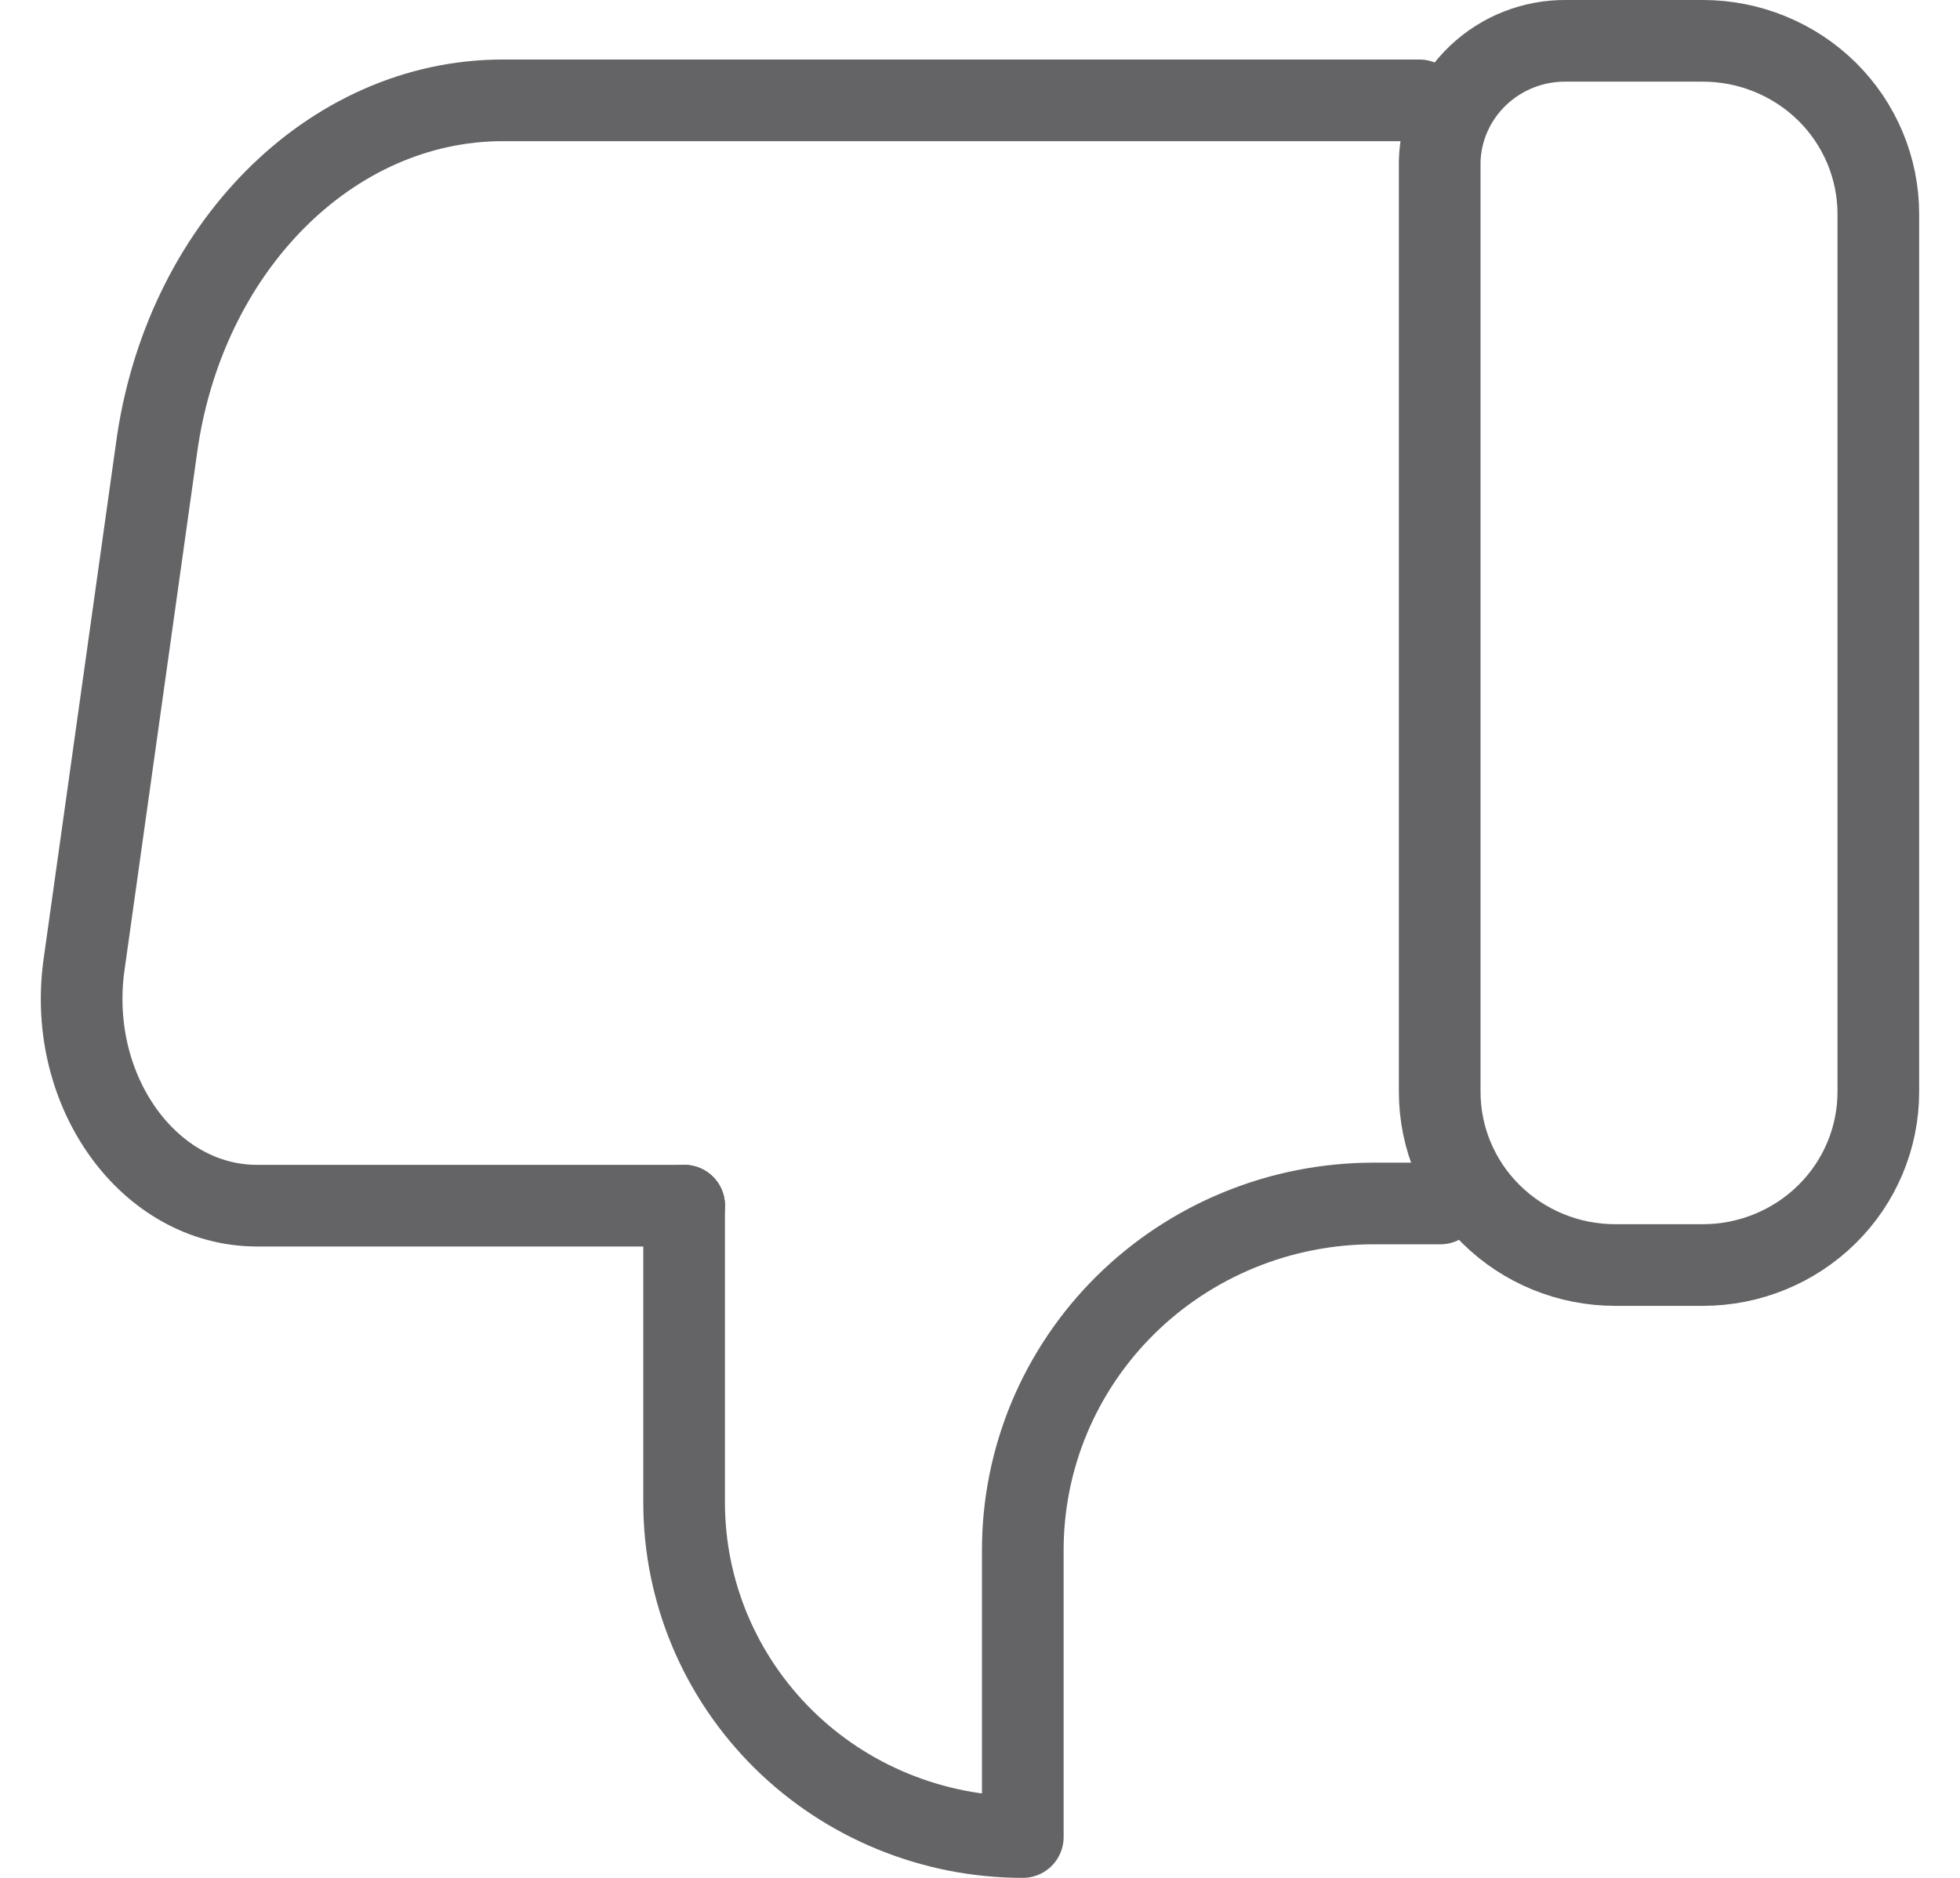 <svg width="24" height="23" viewBox="0 0 24 23" fill="none" xmlns="http://www.w3.org/2000/svg">
<path d="M20.851 15.494L19.777 15.494C19.207 15.494 18.661 15.27 18.258 14.872C17.855 14.475 17.629 13.935 17.629 13.372L17.629 1.973C17.64 1.575 17.81 1.198 18.1 0.923C18.391 0.647 18.779 0.495 19.182 0.5L20.851 0.5C21.134 0.5 21.413 0.555 21.674 0.662C21.934 0.768 22.171 0.924 22.371 1.121C22.774 1.519 23 2.059 23 2.622L23 13.372C23 13.935 22.774 14.475 22.371 14.872C21.968 15.27 21.421 15.494 20.851 15.494V15.494Z" stroke="#646466" stroke-linecap="round" stroke-linejoin="round"/>
<path d="M8.378 14.767L3.148 14.767C1.826 14.767 0.822 13.373 1.026 11.838L1.914 5.508C2.243 3.044 4.045 1.229 6.158 1.229L17.38 1.229" stroke="#646466" stroke-linecap="round" stroke-linejoin="round"/>
<path d="M8.377 14.766L8.377 18.405C8.377 18.943 8.485 19.475 8.693 19.972C8.902 20.469 9.207 20.92 9.592 21.301C9.977 21.681 10.434 21.983 10.937 22.188C11.44 22.394 11.979 22.5 12.524 22.5V22.5L12.524 18.993C12.523 18.435 12.633 17.882 12.848 17.366C13.064 16.85 13.38 16.381 13.779 15.986C14.178 15.591 14.652 15.278 15.174 15.064C15.696 14.85 16.256 14.74 16.821 14.74L17.638 14.74" stroke="#646466" stroke-linecap="round" stroke-linejoin="round"/>
</svg>
